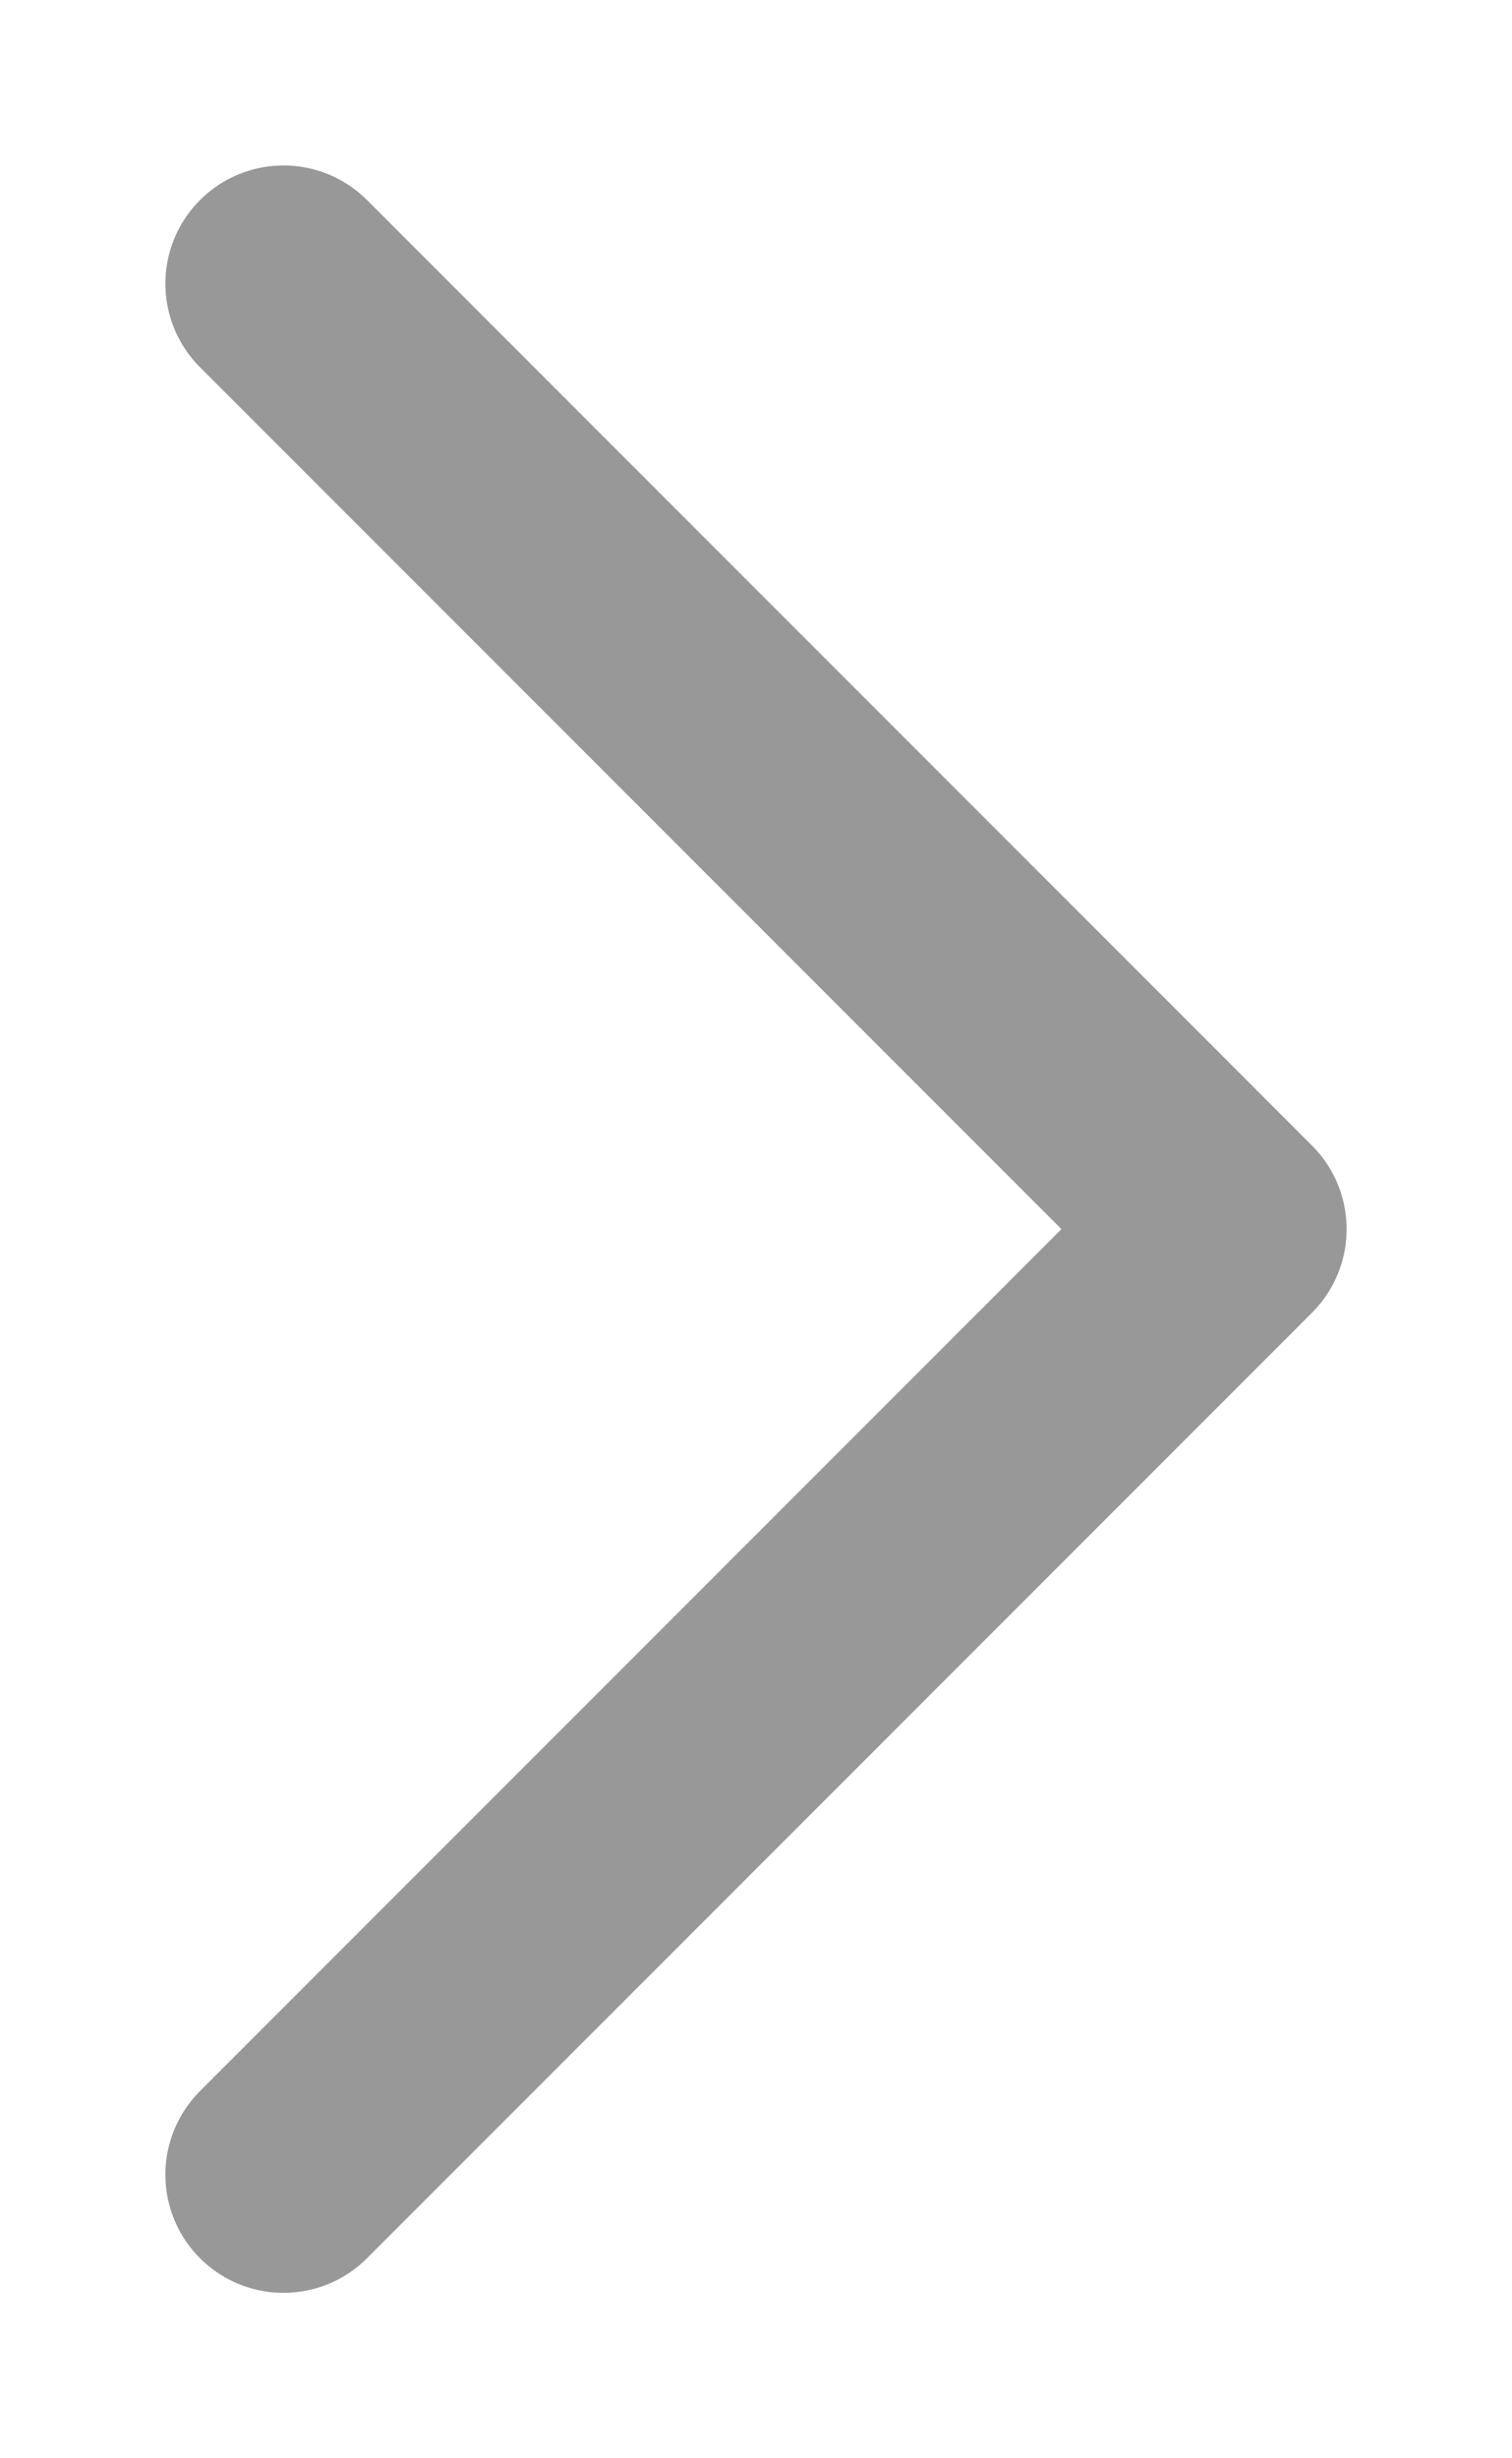 <svg width="8" height="13" viewBox="0 0 8 13" fill="none" xmlns="http://www.w3.org/2000/svg">
<g clip-path="url(#clip0_4179_7933)">
<path d="M1.5 11.5L6.5 6.5L1.5 1.5" stroke="#989898" stroke-width="1.25" stroke-linecap="round" stroke-linejoin="round"/>
</g>
<defs>
<clipPath id="clip0_4179_7933">
<rect width="12" height="7" fill="white" transform="translate(0.5 12.5) rotate(-90)"/>
</clipPath>
</defs>
</svg>
